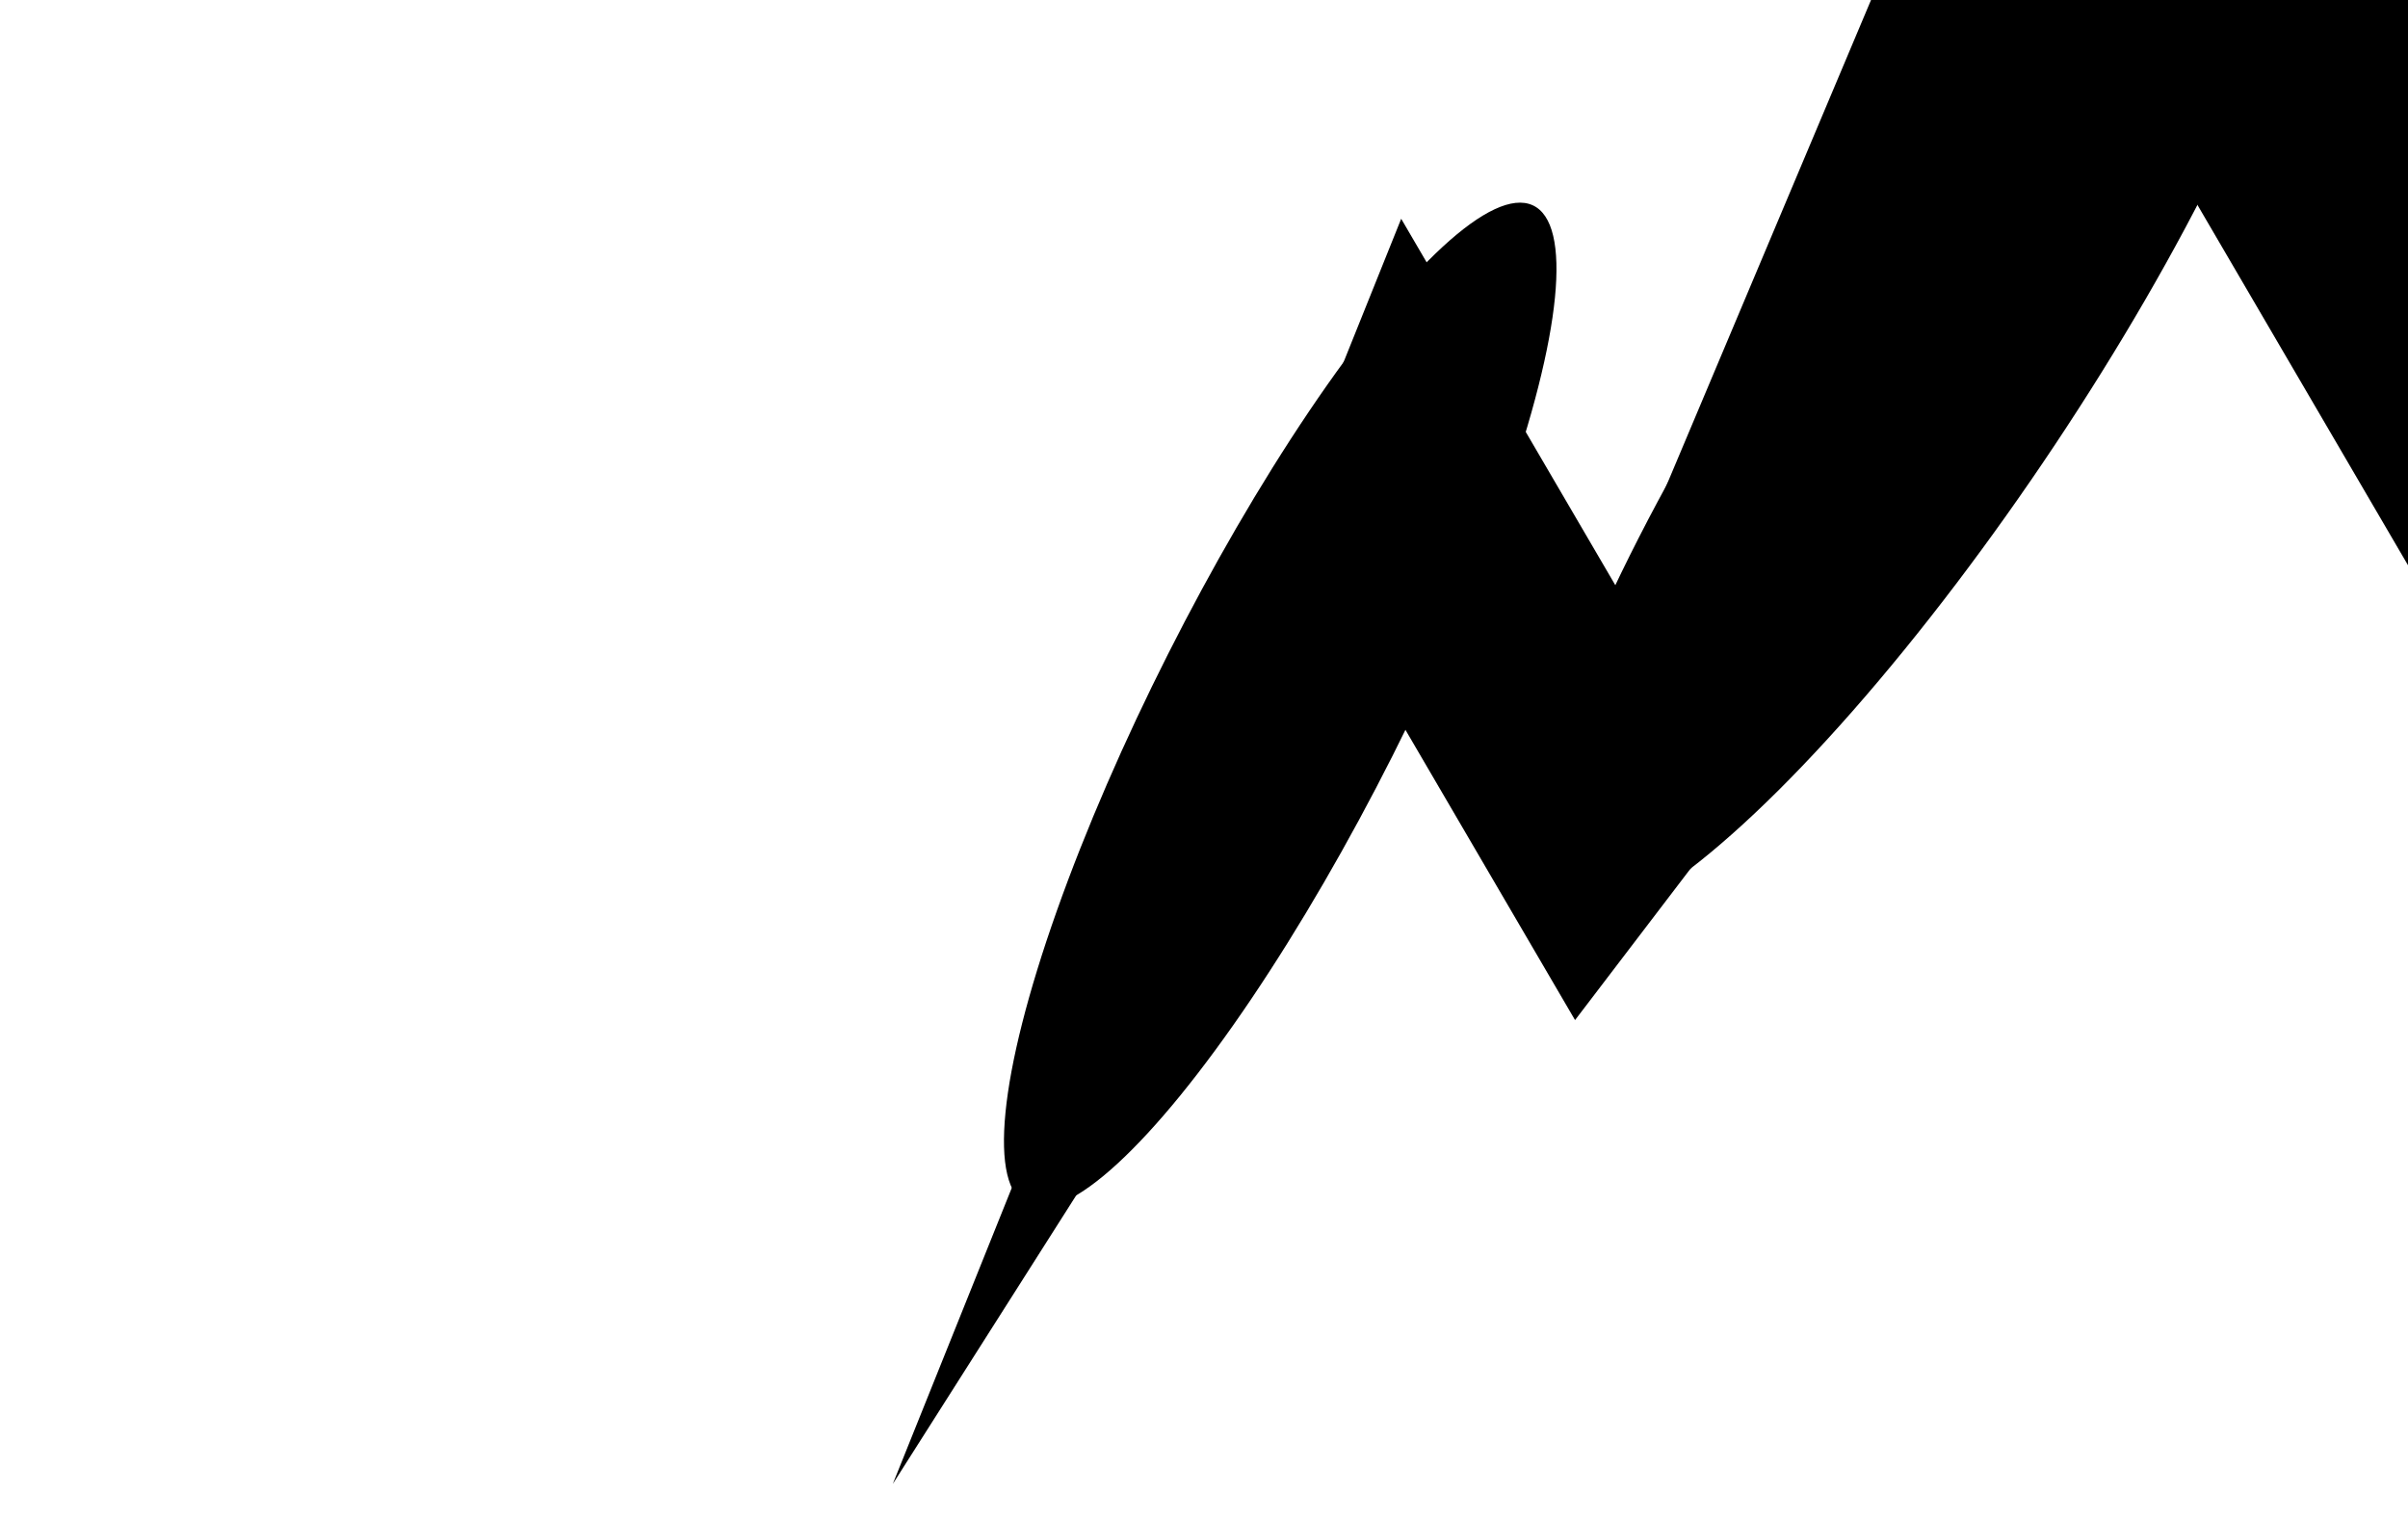 <svg width="1440" height="909" viewBox="0 0 1440 909" fill="none" xmlns="http://www.w3.org/2000/svg">
<g clip-path="url(#clip0_10290_10357)">
<g filter="url(#filter0_f_10290_10357)">
<ellipse cx="334.702" cy="73.683" rx="334.702" ry="73.683" transform="matrix(-0.451 0.893 -0.911 -0.413 983.656 153.16)" fill="#D1D8FA" style="fill:#D1D8FA;fill:color(display-p3 0.82 0.847 0.98);fill-opacity:1;"/>
</g>
<g filter="url(#filter1_f_10290_10357)">
<ellipse cx="398.146" cy="93.089" rx="398.146" ry="93.089" transform="matrix(-0.554 0.832 -0.858 -0.513 1449.47 -65.328)" fill="#C5BFFF" style="fill:#C5BFFF;fill:color(display-p3 0.772 0.749 1);fill-opacity:1;"/>
</g>
<path d="M533.908 887.351L837.922 130.822L969.131 355.339L1277.36 -376.033L1418.77 -283.793C1420.74 -282.509 1422.38 -280.8 1423.54 -278.807L1639.22 90.25L1444.57 345.821L1313.89 122.203L941.889 609.987L830.913 420.091L533.908 887.351Z" fill="#F8F6FE" style="fill:#F8F6FE;fill:color(display-p3 0.973 0.965 0.996);fill-opacity:1;"/>
</g>
<defs>
<filter id="filter0_f_10290_10357" x="351.91" y="-127.372" width="827.439" height="1097.63" filterUnits="userSpaceOnUse" color-interpolation-filters="sRGB">
<feFlood flood-opacity="0" result="BackgroundImageFix"/>
<feBlend mode="normal" in="SourceGraphic" in2="BackgroundImageFix" result="shape"/>
<feGaussianBlur stdDeviation="124.253" result="effect1_foregroundBlur_10290_10357"/>
</filter>
<filter id="filter1_f_10290_10357" x="665.59" y="-365.107" width="966.579" height="1166.7" filterUnits="userSpaceOnUse" color-interpolation-filters="sRGB">
<feFlood flood-opacity="0" result="BackgroundImageFix"/>
<feBlend mode="normal" in="SourceGraphic" in2="BackgroundImageFix" result="shape"/>
<feGaussianBlur stdDeviation="124.253" result="effect1_foregroundBlur_10290_10357"/>
</filter>
<clipPath id="clip0_10290_10357">
<rect width="1440" height="909" fill="white" style="fill:white;fill-opacity:1;"/>
</clipPath>
</defs>
</svg>
